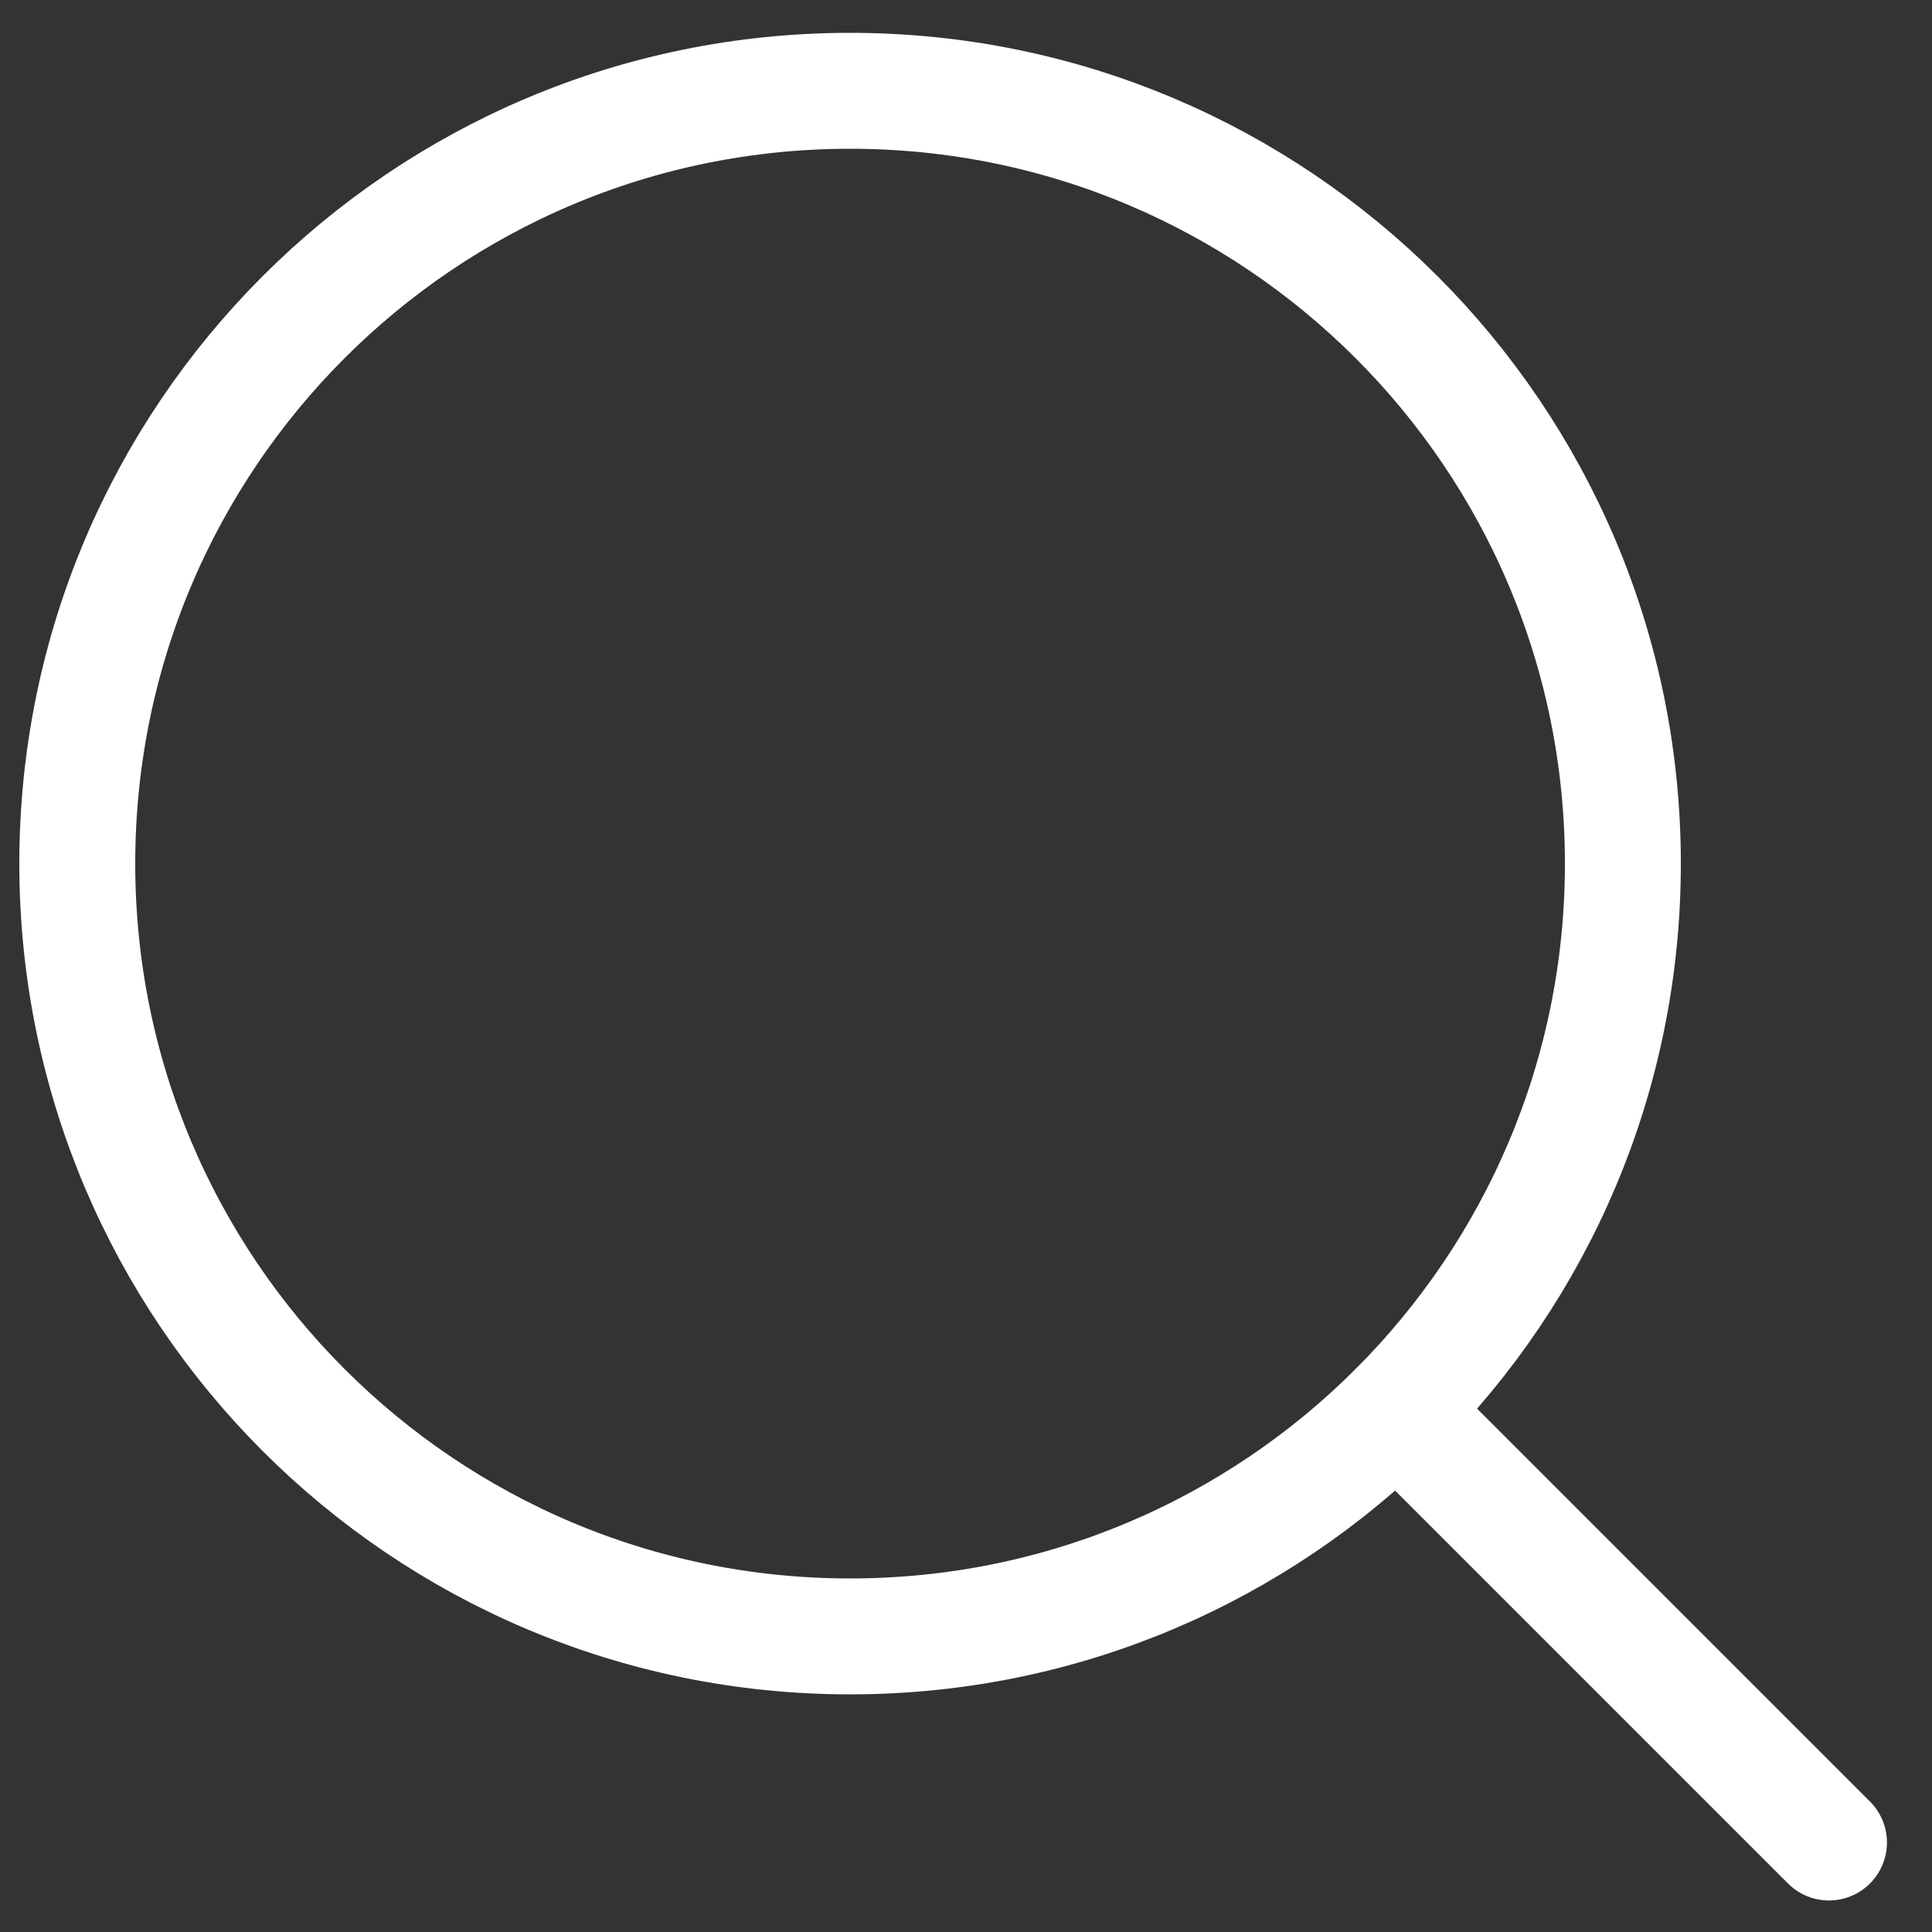 <svg width="25" height="25" viewBox="0 0 25 25" fill="none" xmlns="http://www.w3.org/2000/svg">
<rect x="0" y="0" width="25" height="25" fill="#333333" stroke="none"/>
<path d="M21 11.175C21 16.698 16.523 21.175 11 21.175C5.477 21.175 1 16.698 1 11.175C1 5.652 5.477 1.175 11 1.175C16.523 1.175 21 5.652 21 11.175Z" stroke="white" stroke-width="1.5" stroke-linecap="round" stroke-linejoin="round"/>
<path d="M23.667 23.842L18.071 18.246" stroke="white" stroke-width="1.5" stroke-linecap="round" stroke-linejoin="round"/>
</svg>
